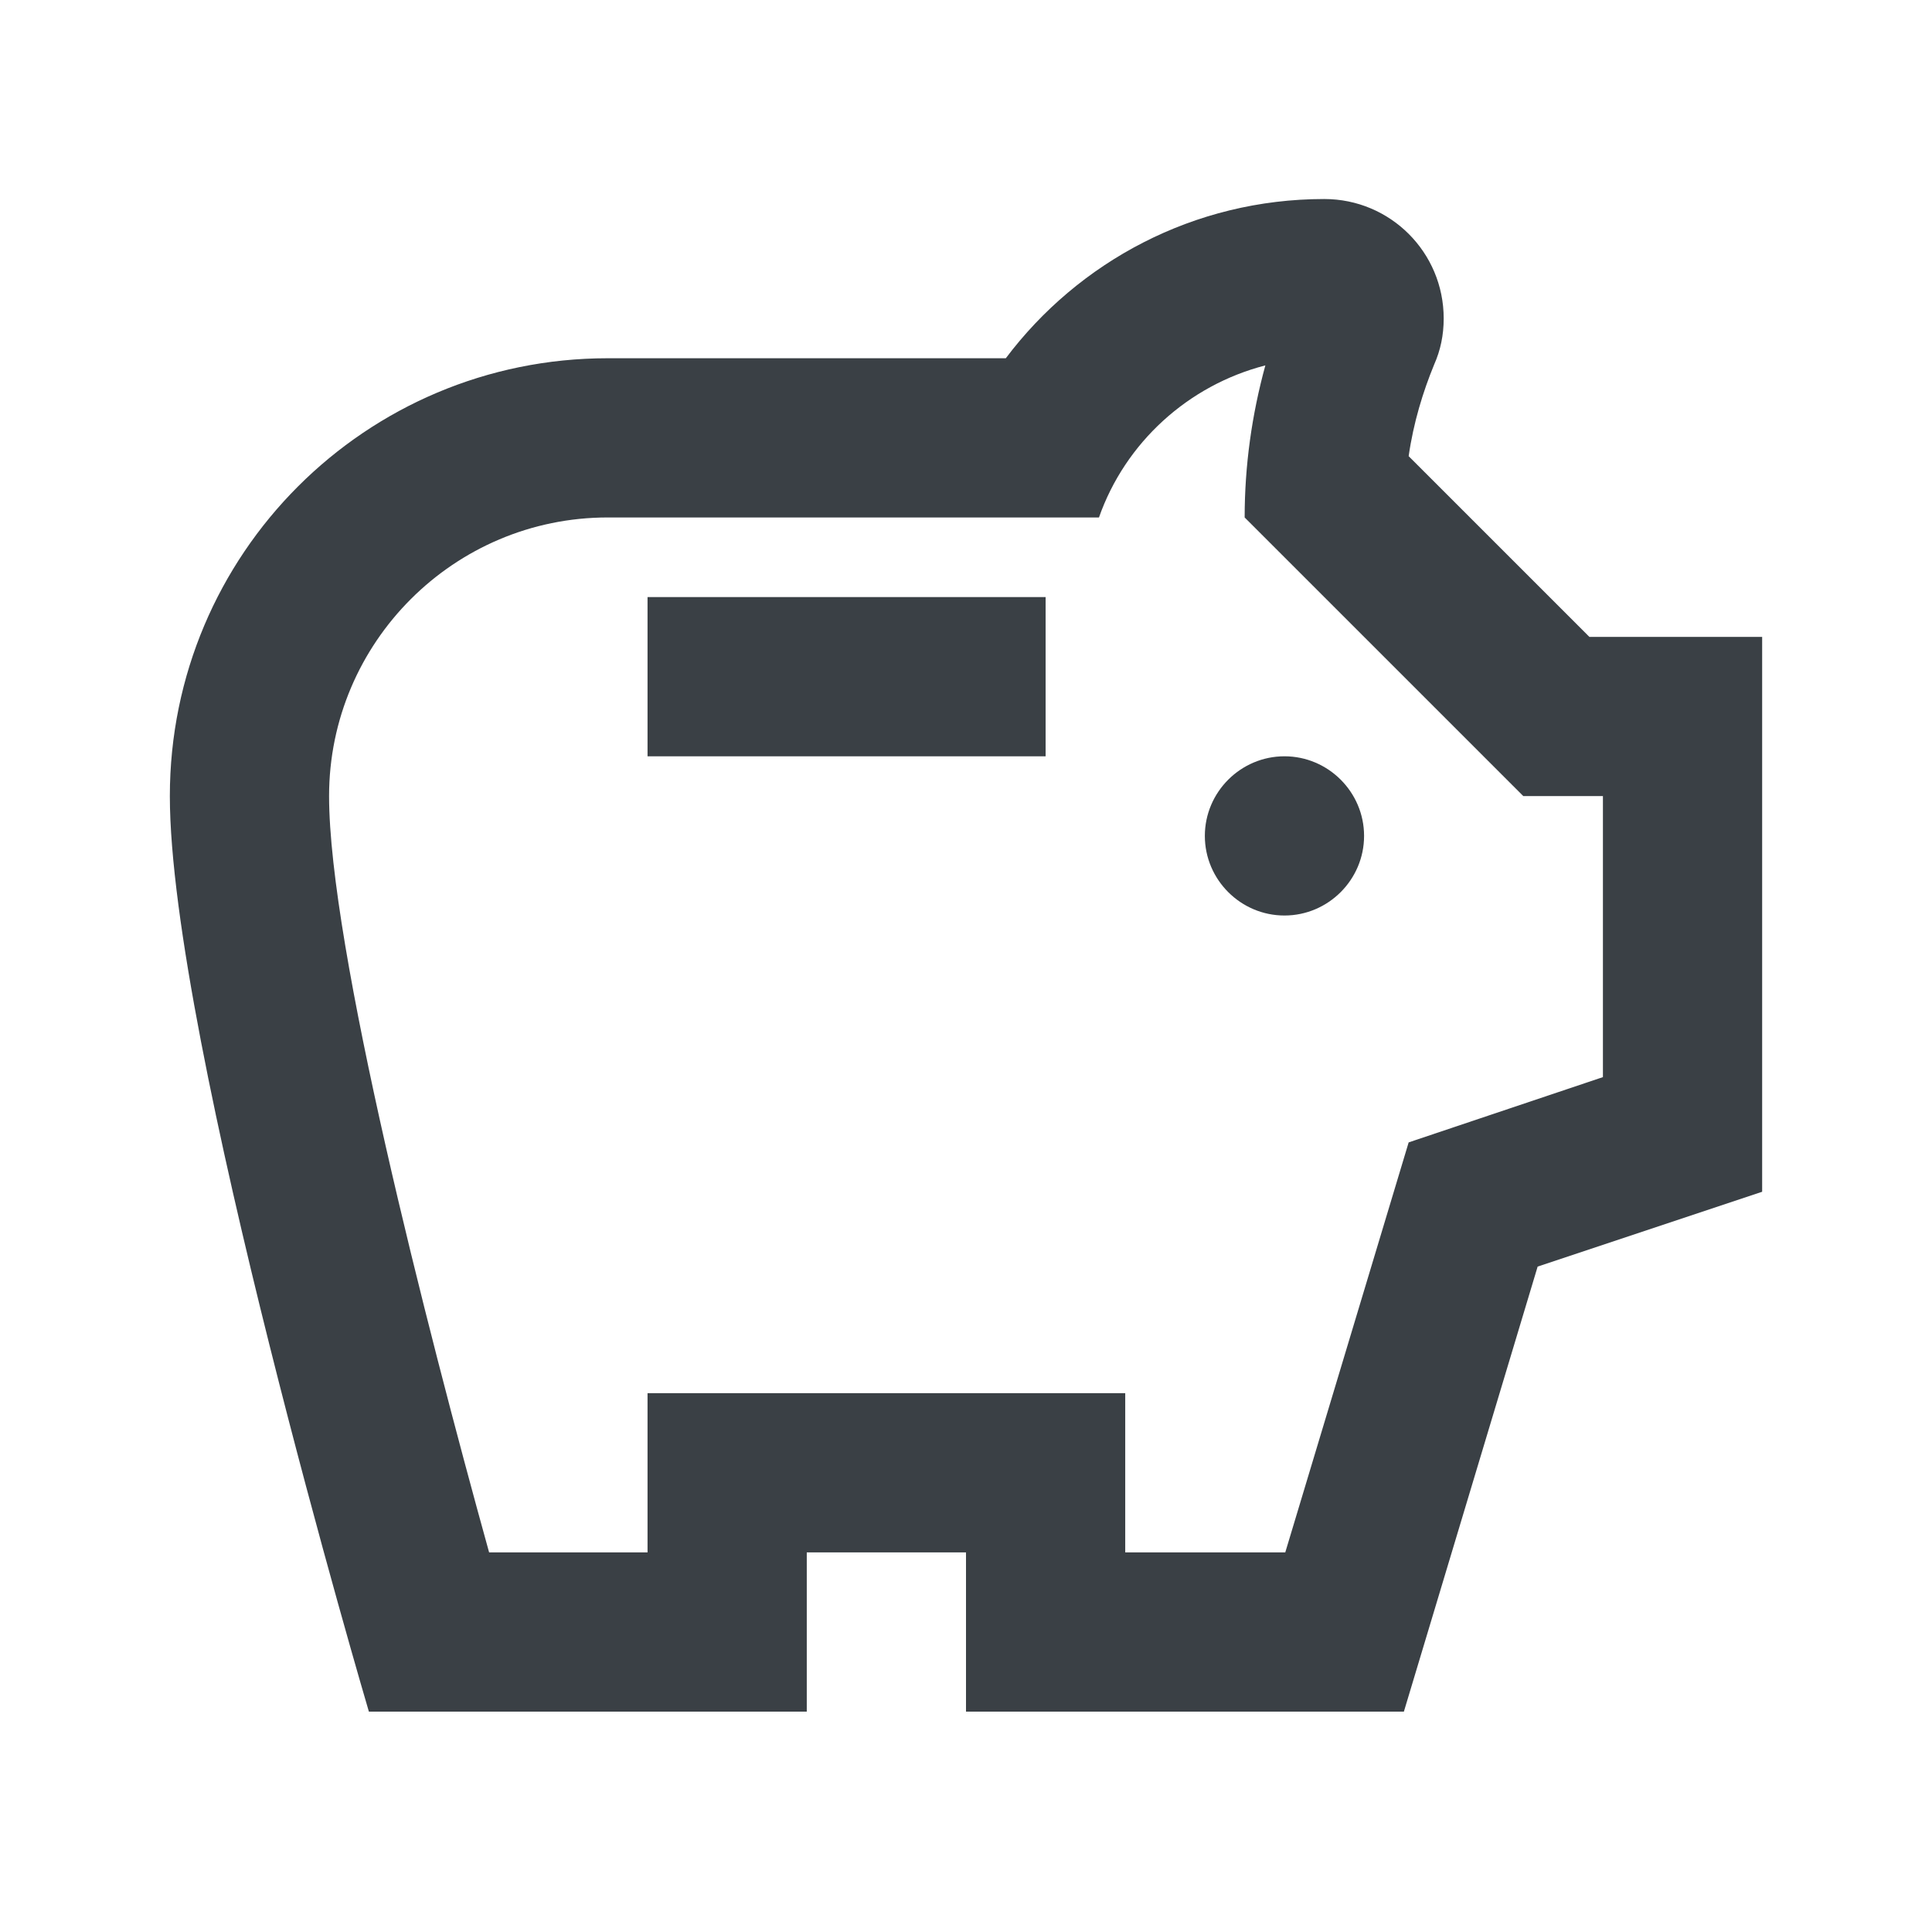 <svg width="91" height="90" viewBox="0 0 91 90" fill="none" xmlns="http://www.w3.org/2000/svg">
<path d="M56.75 39.375C56.75 37.312 58.438 35.625 60.5 35.625C62.562 35.625 64.25 37.312 64.25 39.375C64.25 41.438 62.562 43.125 60.5 43.125C58.438 43.125 56.75 41.438 56.75 39.375ZM30.5 35.625H49.25V28.125H30.5V35.625ZM83 30V56.138L72.425 59.663L66.125 80.625H45.5V73.125H38V80.625H17.375C17.375 80.625 8 48.9 8 37.5C8 26.1 17.225 16.875 28.625 16.875H47.375C50.788 12.338 56.225 9.375 62.375 9.375C65.487 9.375 68 11.887 68 15C68 15.787 67.85 16.5 67.55 17.175C67.025 18.45 66.575 19.913 66.35 21.488L74.862 30H83ZM75.5 37.5H71.75L58.625 24.375C58.625 21.938 58.962 19.538 59.6 17.212C55.962 18.15 53 20.85 51.763 24.375H28.625C21.387 24.375 15.5 30.262 15.5 37.5C15.5 44.55 20.075 62.438 23.038 73.125H30.5V65.625H53V73.125H60.538L66.35 53.812L75.5 50.737V37.5Z" fill="#3A4045"/>
</svg>
